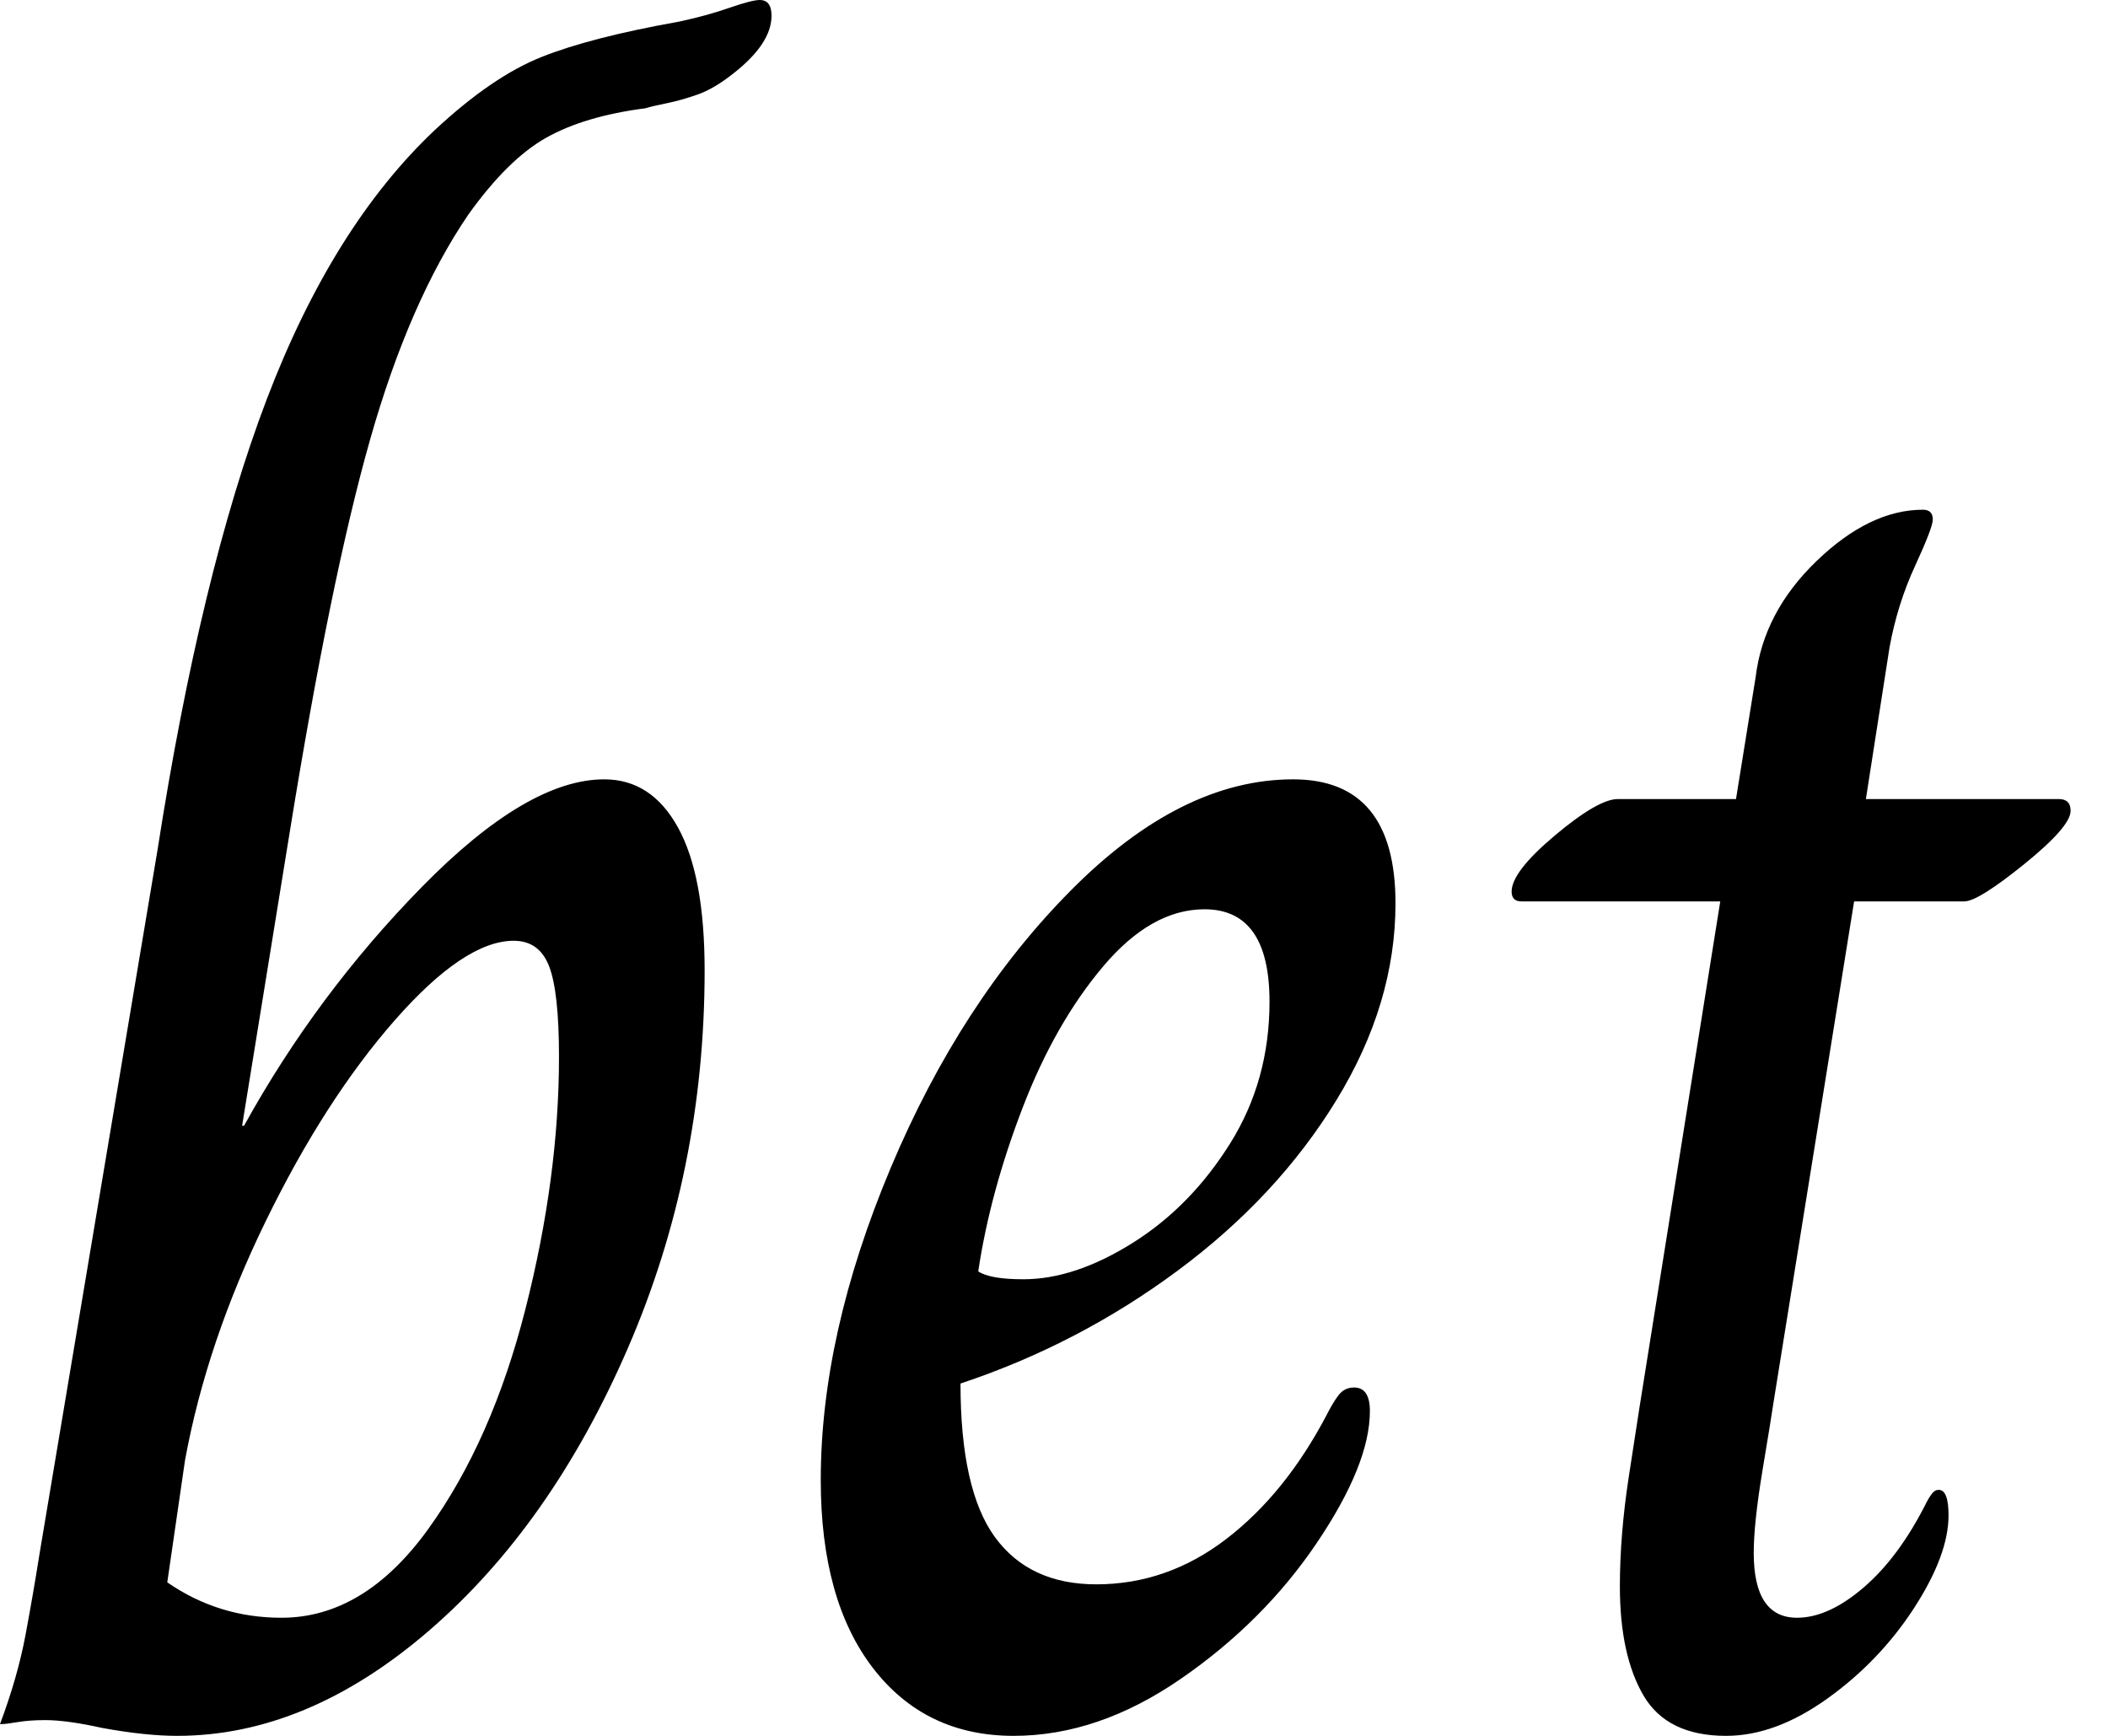 <svg baseProfile="full" height="28" version="1.1" viewBox="0 0 34 28" width="34" xmlns="http://www.w3.org/2000/svg" xmlns:ev="http://www.w3.org/2001/xml-events" xmlns:xlink="http://www.w3.org/1999/xlink"><defs /><g><path d="M2.667 27.873Q2.095 27.746 1.746 27.746Q1.492 27.746 1.302 27.778Q1.111 27.81 1.048 27.81H1.016Q1.302 27.048 1.429 26.365Q1.556 25.683 1.651 25.079L3.556 13.714Q4.254 9.238 5.317 6.444Q6.381 3.651 8.032 2.095Q8.952 1.238 9.746 0.921Q10.54 0.603 11.968 0.349Q12.413 0.254 12.778 0.127Q13.143 0.0 13.27 0.0Q13.46 0.0 13.46 0.254Q13.46 0.698 12.857 1.175Q12.54 1.429 12.27 1.524Q12.0 1.619 11.762 1.667Q11.524 1.714 11.429 1.746Q10.444 1.873 9.825 2.222Q9.206 2.571 8.571 3.46Q7.619 4.857 6.984 7.095Q6.349 9.333 5.683 13.46L4.921 18.159H4.952Q6.127 16.032 7.825 14.302Q9.524 12.571 10.762 12.571Q11.524 12.571 11.952 13.349Q12.381 14.127 12.381 15.651Q12.381 18.889 11.143 21.746Q9.905 24.603 7.937 26.302Q5.968 28 3.873 28Q3.365 28 2.667 27.873ZM10.032 17.048Q10.032 16 9.873 15.587Q9.714 15.175 9.302 15.175Q8.508 15.175 7.381 16.46Q6.254 17.746 5.302 19.698Q4.349 21.651 4.0 23.556L3.714 25.524Q4.54 26.095 5.556 26.095Q6.889 26.095 7.921 24.667Q8.952 23.238 9.492 21.111Q10.032 18.984 10.032 17.048Z M14.254 23.873Q14.254 21.524 15.381 18.841Q16.508 16.159 18.286 14.365Q20.063 12.571 21.873 12.571Q23.524 12.571 23.524 14.571Q23.524 16.19 22.571 17.746Q21.619 19.302 20.016 20.492Q18.413 21.683 16.508 22.317Q16.508 24.032 17.063 24.794Q17.619 25.556 18.698 25.556Q19.841 25.556 20.794 24.825Q21.746 24.095 22.413 22.825Q22.508 22.635 22.603 22.508Q22.698 22.381 22.857 22.381Q23.111 22.381 23.111 22.762Q23.111 23.619 22.254 24.889Q21.397 26.159 20.063 27.079Q18.73 28 17.365 28Q15.937 28 15.095 26.905Q14.254 25.81 14.254 23.873ZM21.492 16.159Q21.492 14.667 20.444 14.667Q19.587 14.667 18.81 15.587Q18.032 16.508 17.508 17.873Q16.984 19.238 16.794 20.508Q16.984 20.635 17.524 20.635Q18.349 20.635 19.286 20.048Q20.222 19.46 20.857 18.444Q21.492 17.429 21.492 16.159Z M27.143 25.587Q27.143 24.762 27.286 23.825Q27.429 22.889 27.46 22.698L28.762 14.54H25.556Q25.397 14.54 25.397 14.381Q25.397 14.063 26.095 13.476Q26.794 12.889 27.111 12.889H29.016L29.333 10.921Q29.46 9.873 30.317 9.048Q31.175 8.222 32.032 8.222Q32.19 8.222 32.19 8.381Q32.19 8.508 31.905 9.127Q31.619 9.746 31.492 10.444L31.111 12.889H34.222Q34.413 12.889 34.413 13.079Q34.413 13.333 33.667 13.937Q32.921 14.54 32.698 14.54H30.921L29.619 22.635Q29.587 22.857 29.444 23.714Q29.302 24.571 29.302 25.048Q29.302 26.095 30.0 26.095Q30.508 26.095 31.079 25.603Q31.651 25.111 32.095 24.222Q32.127 24.159 32.175 24.095Q32.222 24.032 32.286 24.032Q32.444 24.032 32.444 24.444Q32.444 25.079 31.889 25.937Q31.333 26.794 30.492 27.397Q29.651 28 28.857 28Q27.905 28 27.524 27.349Q27.143 26.698 27.143 25.587Z " fill="rgb(0,0,0)" transform="translate(-1.016, 0)" /></g></svg>